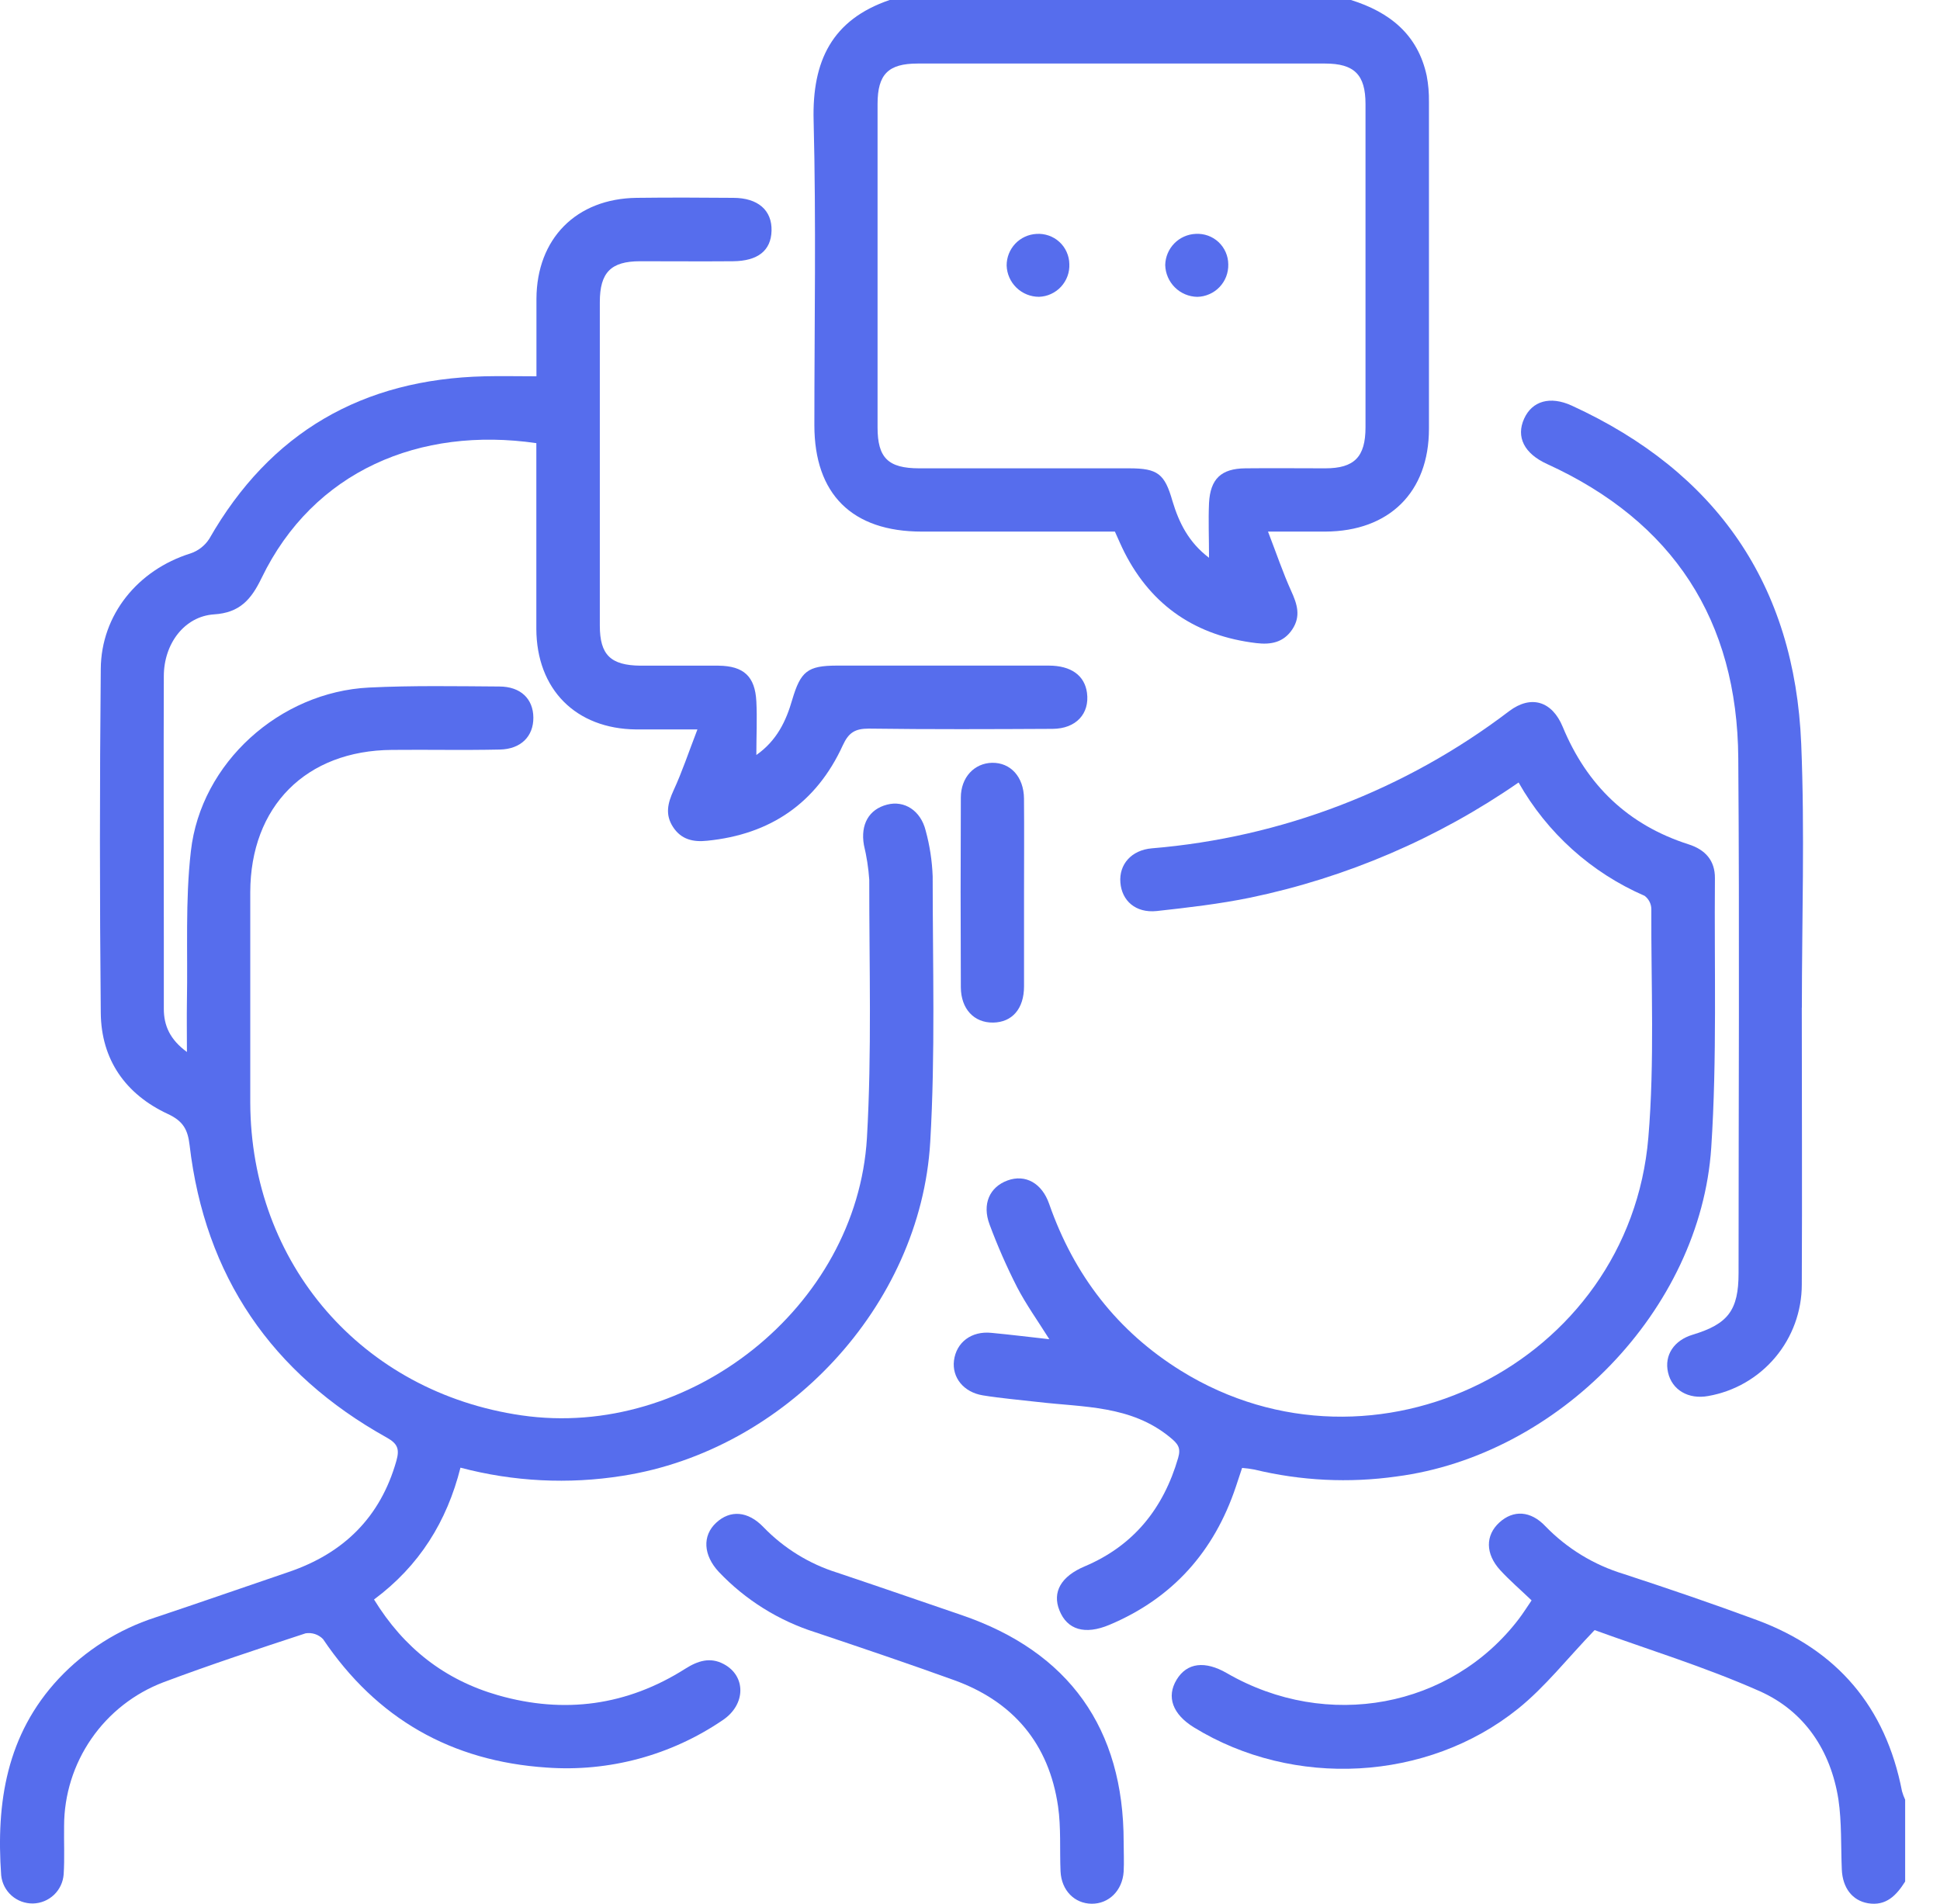 <svg width="54" height="53" viewBox="0 0 54 53" fill="none" xmlns="http://www.w3.org/2000/svg">
<g clip-path="url(#clip0_932_127)">
<path d="M37.604 0C38.675 0.335 39.466 0.956 39.713 2.112C39.758 2.348 39.778 2.589 39.775 2.829C39.775 5.866 39.775 8.902 39.775 11.938C39.775 13.701 38.669 14.793 36.889 14.799C36.409 14.799 35.929 14.799 35.295 14.799C35.532 15.413 35.71 15.944 35.939 16.45C36.107 16.817 36.215 17.153 35.972 17.52C35.728 17.888 35.373 17.952 34.972 17.904C33.312 17.706 32.068 16.886 31.303 15.385C31.209 15.201 31.13 15.011 31.033 14.799C29.241 14.799 27.448 14.799 25.655 14.799C23.719 14.799 22.669 13.758 22.668 11.839C22.668 9.01 22.719 6.18 22.647 3.352C22.604 1.701 23.156 0.549 24.763 0H37.604ZM33.653 15.528C33.653 14.975 33.632 14.486 33.653 14.007C33.688 13.329 33.994 13.045 34.663 13.038C35.405 13.03 36.147 13.038 36.889 13.038C37.698 13.038 38.008 12.72 38.009 11.9C38.009 8.899 38.009 5.898 38.009 2.897C38.009 2.08 37.698 1.769 36.883 1.769C33.103 1.769 29.323 1.769 25.543 1.769C24.724 1.769 24.427 2.068 24.427 2.895C24.427 5.896 24.427 8.897 24.427 11.899C24.427 12.749 24.723 13.037 25.586 13.038C27.535 13.038 29.484 13.038 31.433 13.038C32.228 13.038 32.42 13.192 32.636 13.951C32.817 14.55 33.083 15.096 33.653 15.528V15.528Z" fill="#566DED"/>
<path d="M53.03 52.381C52.79 52.761 52.502 53.072 51.993 52.985C51.558 52.91 51.289 52.555 51.267 52.049C51.239 51.396 51.267 50.733 51.172 50.092C50.957 48.731 50.227 47.636 48.98 47.081C47.446 46.401 45.831 45.907 44.386 45.381C43.621 46.177 43.01 46.962 42.256 47.569C39.726 49.605 35.999 49.789 33.235 48.091C32.639 47.724 32.462 47.239 32.751 46.762C33.04 46.285 33.542 46.228 34.152 46.581C36.943 48.193 40.388 47.548 42.278 45.069C42.401 44.907 42.509 44.734 42.632 44.554C42.324 44.258 42.023 44.001 41.758 43.712C41.343 43.257 41.343 42.744 41.734 42.386C42.126 42.028 42.607 42.056 43.017 42.49C43.618 43.111 44.368 43.568 45.196 43.819C46.441 44.227 47.677 44.648 48.904 45.102C51.14 45.932 52.488 47.521 52.942 49.866C52.965 49.947 52.994 50.027 53.03 50.103V52.381Z" fill="#566DED"/>
<path d="M19.413 20.307C18.733 20.307 18.22 20.307 17.707 20.307C16.027 20.291 14.934 19.191 14.929 17.505C14.929 15.781 14.929 14.056 14.929 12.337C11.691 11.867 8.725 13.106 7.281 16.092C6.991 16.692 6.673 17.06 5.955 17.104C5.134 17.16 4.562 17.92 4.56 18.82C4.551 21.237 4.56 23.651 4.56 26.067C4.56 26.739 4.56 27.413 4.56 28.085C4.56 28.552 4.731 28.941 5.203 29.287C5.203 28.76 5.196 28.319 5.203 27.88C5.229 26.485 5.154 25.077 5.313 23.697C5.59 21.234 7.79 19.263 10.273 19.141C11.478 19.082 12.689 19.104 13.896 19.112C14.495 19.112 14.842 19.458 14.846 19.977C14.85 20.495 14.504 20.855 13.914 20.867C12.913 20.889 11.913 20.867 10.912 20.877C8.519 20.892 6.97 22.448 6.966 24.842C6.966 26.792 6.966 28.741 6.966 30.69C6.98 35.186 10.079 38.761 14.518 39.403C19.184 40.082 23.849 36.392 24.131 31.683C24.269 29.294 24.193 26.89 24.196 24.492C24.174 24.166 24.123 23.842 24.047 23.524C23.948 22.954 24.185 22.53 24.694 22.4C25.171 22.276 25.627 22.563 25.766 23.123C25.88 23.538 25.945 23.966 25.961 24.397C25.961 26.864 26.037 29.335 25.893 31.794C25.625 36.366 21.855 40.379 17.33 41.086C15.826 41.326 14.289 41.249 12.817 40.859C12.44 42.357 11.673 43.592 10.411 44.529C11.241 45.882 12.382 46.771 13.868 47.196C15.706 47.72 17.454 47.486 19.076 46.456C19.421 46.237 19.768 46.125 20.143 46.326C20.769 46.655 20.765 47.454 20.118 47.887C18.679 48.868 16.952 49.334 15.215 49.208C12.567 49.032 10.486 47.85 8.992 45.632C8.93 45.568 8.853 45.52 8.769 45.492C8.684 45.464 8.594 45.457 8.506 45.471C7.182 45.906 5.855 46.343 4.55 46.833C3.738 47.142 3.039 47.689 2.545 48.404C2.051 49.118 1.785 49.966 1.784 50.834C1.777 51.284 1.801 51.733 1.772 52.18C1.756 52.398 1.66 52.602 1.502 52.752C1.343 52.902 1.135 52.988 0.916 52.992C0.698 52.995 0.486 52.917 0.323 52.773C0.159 52.628 0.056 52.428 0.033 52.21C-0.112 50.186 0.181 48.286 1.64 46.726C2.377 45.944 3.299 45.361 4.32 45.03C5.565 44.615 6.797 44.184 8.036 43.763C9.564 43.243 10.588 42.242 11.033 40.67C11.123 40.35 11.077 40.195 10.766 40.022C7.562 38.238 5.705 35.531 5.277 31.877C5.226 31.447 5.099 31.21 4.669 31.011C3.499 30.466 2.816 29.504 2.805 28.195C2.774 25.006 2.774 21.814 2.805 18.621C2.817 17.113 3.839 15.867 5.294 15.41C5.512 15.339 5.699 15.195 5.824 15.002C7.52 12.032 10.093 10.555 13.492 10.476C13.954 10.465 14.416 10.476 14.932 10.476C14.932 9.722 14.932 9.02 14.932 8.317C14.94 6.645 16.038 5.53 17.718 5.508C18.614 5.497 19.516 5.5 20.41 5.508C21.101 5.508 21.492 5.857 21.476 6.425C21.461 6.978 21.094 7.267 20.403 7.273C19.541 7.28 18.678 7.273 17.815 7.273C17.001 7.273 16.696 7.59 16.696 8.411C16.696 11.413 16.696 14.415 16.696 17.417C16.696 18.233 16.999 18.523 17.826 18.532C18.551 18.532 19.276 18.532 20 18.532C20.701 18.54 21.017 18.83 21.053 19.526C21.078 20.002 21.053 20.479 21.053 21.019C21.624 20.618 21.882 20.071 22.052 19.479C22.286 18.691 22.478 18.532 23.289 18.53C25.255 18.53 27.222 18.53 29.19 18.53C29.818 18.53 30.19 18.807 30.256 19.285C30.335 19.867 29.953 20.287 29.3 20.291C27.593 20.3 25.885 20.307 24.184 20.284C23.798 20.284 23.622 20.396 23.46 20.748C22.723 22.36 21.443 23.231 19.682 23.406C19.295 23.447 18.963 23.373 18.735 23.025C18.507 22.676 18.587 22.357 18.75 22.001C18.984 21.495 19.166 20.948 19.413 20.307Z" fill="#566DED"/>
<path d="M42.27 21.784C40.02 23.342 37.481 24.432 34.802 24.99C33.943 25.166 33.068 25.267 32.195 25.363C31.611 25.423 31.227 25.077 31.186 24.571C31.144 24.065 31.492 23.666 32.062 23.617C35.675 23.318 39.126 21.992 42.01 19.796C42.618 19.339 43.202 19.519 43.498 20.234C44.17 21.86 45.318 22.968 47.002 23.506C47.467 23.654 47.739 23.957 47.735 24.449C47.714 26.948 47.796 29.455 47.633 31.946C47.334 36.474 43.373 40.52 38.869 41.105C37.552 41.291 36.211 41.225 34.918 40.912C34.804 40.89 34.689 40.875 34.574 40.866C34.514 41.049 34.456 41.223 34.398 41.396C33.795 43.194 32.64 44.494 30.884 45.233C30.199 45.523 29.703 45.372 29.489 44.831C29.285 44.322 29.534 43.885 30.19 43.608C31.557 43.03 32.385 41.993 32.794 40.587C32.874 40.31 32.794 40.197 32.563 40.01C31.479 39.122 30.165 39.18 28.895 39.031C28.382 38.971 27.866 38.929 27.356 38.846C26.82 38.758 26.496 38.348 26.554 37.878C26.618 37.371 27.039 37.048 27.597 37.106C28.11 37.154 28.621 37.218 29.208 37.283C28.881 36.763 28.561 36.315 28.313 35.839C28.024 35.272 27.768 34.689 27.546 34.093C27.33 33.52 27.546 33.047 28.043 32.864C28.541 32.682 29.002 32.936 29.204 33.517C29.895 35.496 31.1 37.064 32.882 38.167C38.248 41.486 45.354 37.962 45.882 31.667C46.059 29.559 45.955 27.428 45.965 25.305C45.964 25.234 45.946 25.164 45.913 25.1C45.881 25.037 45.834 24.982 45.777 24.939C44.296 24.297 43.064 23.189 42.27 21.784Z" fill="#566DED"/>
<path d="M50.153 28.053C50.153 30.624 50.166 33.193 50.153 35.763C50.153 36.503 49.892 37.22 49.416 37.787C48.94 38.355 48.279 38.736 47.55 38.864C46.997 38.966 46.54 38.696 46.43 38.209C46.319 37.723 46.601 37.313 47.114 37.158C48.103 36.86 48.393 36.475 48.393 35.442C48.393 30.664 48.421 25.886 48.385 21.109C48.358 17.266 46.571 14.52 43.061 12.917C42.429 12.629 42.192 12.166 42.425 11.654C42.646 11.166 43.144 11.014 43.752 11.293C47.779 13.141 49.955 16.281 50.137 20.707C50.238 23.152 50.155 25.604 50.155 28.053H50.153Z" fill="#566DED"/>
<path d="M31.277 51.277C31.277 51.554 31.292 51.83 31.277 52.107C31.241 52.636 30.862 53.003 30.387 52.999C29.913 52.995 29.544 52.632 29.52 52.094C29.494 51.493 29.537 50.881 29.451 50.288C29.198 48.547 28.207 47.371 26.557 46.774C25.277 46.312 23.989 45.877 22.7 45.444C21.675 45.12 20.75 44.542 20.01 43.763C19.574 43.296 19.545 42.754 19.934 42.393C20.322 42.032 20.817 42.058 21.256 42.52C21.822 43.104 22.525 43.538 23.301 43.781C24.46 44.17 25.616 44.57 26.772 44.965C29.754 45.986 31.278 48.12 31.277 51.277Z" fill="#566DED"/>
<path d="M28.504 24.871C28.504 25.734 28.504 26.597 28.504 27.458C28.504 28.086 28.171 28.461 27.642 28.468C27.114 28.475 26.748 28.09 26.745 27.483C26.737 25.724 26.737 23.965 26.745 22.205C26.745 21.638 27.122 21.246 27.615 21.236C28.128 21.227 28.497 21.628 28.503 22.231C28.511 23.112 28.504 23.991 28.504 24.871Z" fill="#566DED"/>
<path d="M34.189 7.359C34.192 7.475 34.172 7.59 34.131 7.699C34.089 7.808 34.026 7.907 33.946 7.991C33.866 8.075 33.77 8.143 33.663 8.189C33.557 8.236 33.443 8.262 33.326 8.264C33.092 8.26 32.868 8.166 32.702 8C32.536 7.835 32.44 7.612 32.434 7.378C32.439 7.153 32.529 6.937 32.687 6.776C32.845 6.615 33.058 6.52 33.283 6.511C33.399 6.504 33.515 6.521 33.624 6.56C33.734 6.599 33.834 6.661 33.919 6.74C34.003 6.819 34.071 6.915 34.117 7.021C34.164 7.128 34.188 7.242 34.189 7.359V7.359Z" fill="#566DED"/>
<path d="M28.92 8.263C28.686 8.263 28.461 8.172 28.293 8.009C28.125 7.846 28.027 7.625 28.02 7.391C28.019 7.166 28.105 6.949 28.259 6.785C28.413 6.622 28.625 6.524 28.85 6.512C28.965 6.504 29.082 6.52 29.191 6.558C29.301 6.596 29.402 6.656 29.487 6.734C29.573 6.812 29.642 6.907 29.689 7.013C29.737 7.119 29.763 7.233 29.765 7.349C29.77 7.465 29.753 7.58 29.713 7.689C29.673 7.798 29.612 7.897 29.534 7.982C29.455 8.068 29.36 8.136 29.255 8.184C29.15 8.233 29.036 8.259 28.92 8.263Z" fill="#566DED"/>
</g>
<defs>
<clipPath id="clip0_932_127">
<rect width="53.03" height="53" fill="white"/>
</clipPath>
</defs>
</svg>
